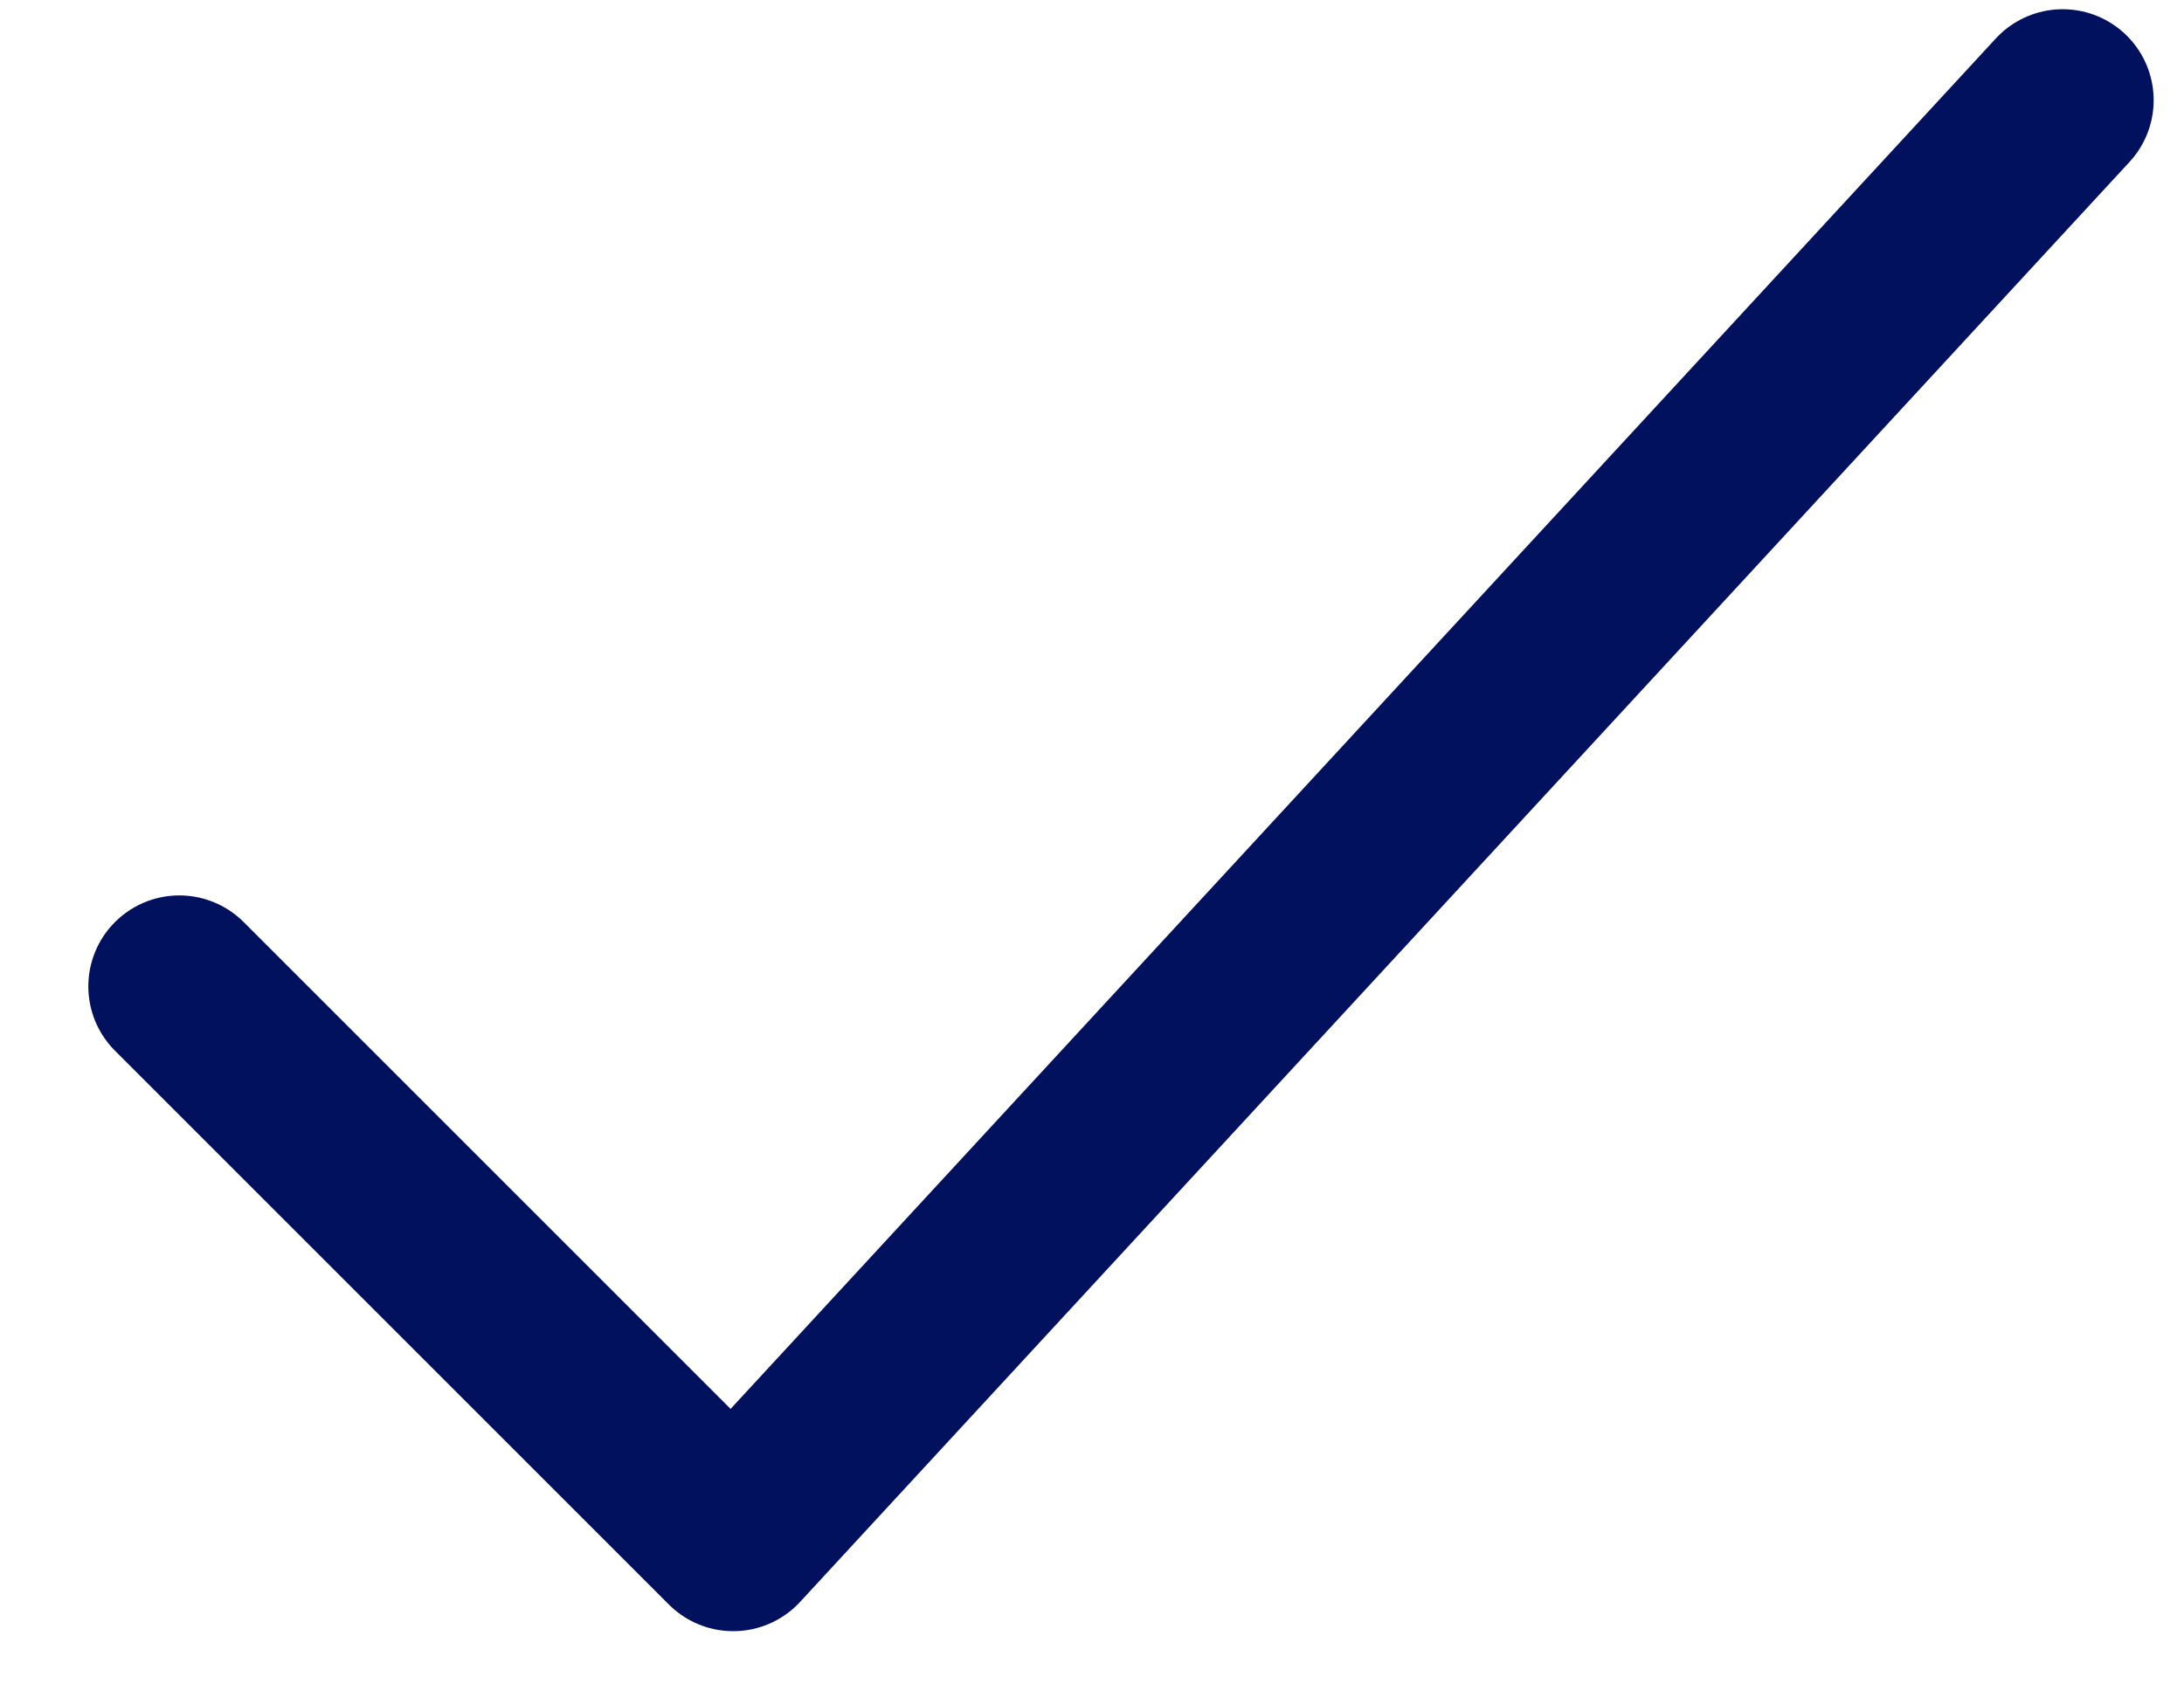 <svg width="18" height="14" viewBox="0 0 18 14" fill="none" xmlns="http://www.w3.org/2000/svg">
<path d="M1.478 8.131L6.043 12.696L17 0.826" stroke="#02115E" stroke-width="1.5" stroke-linecap="round" stroke-linejoin="round"/>
</svg>
